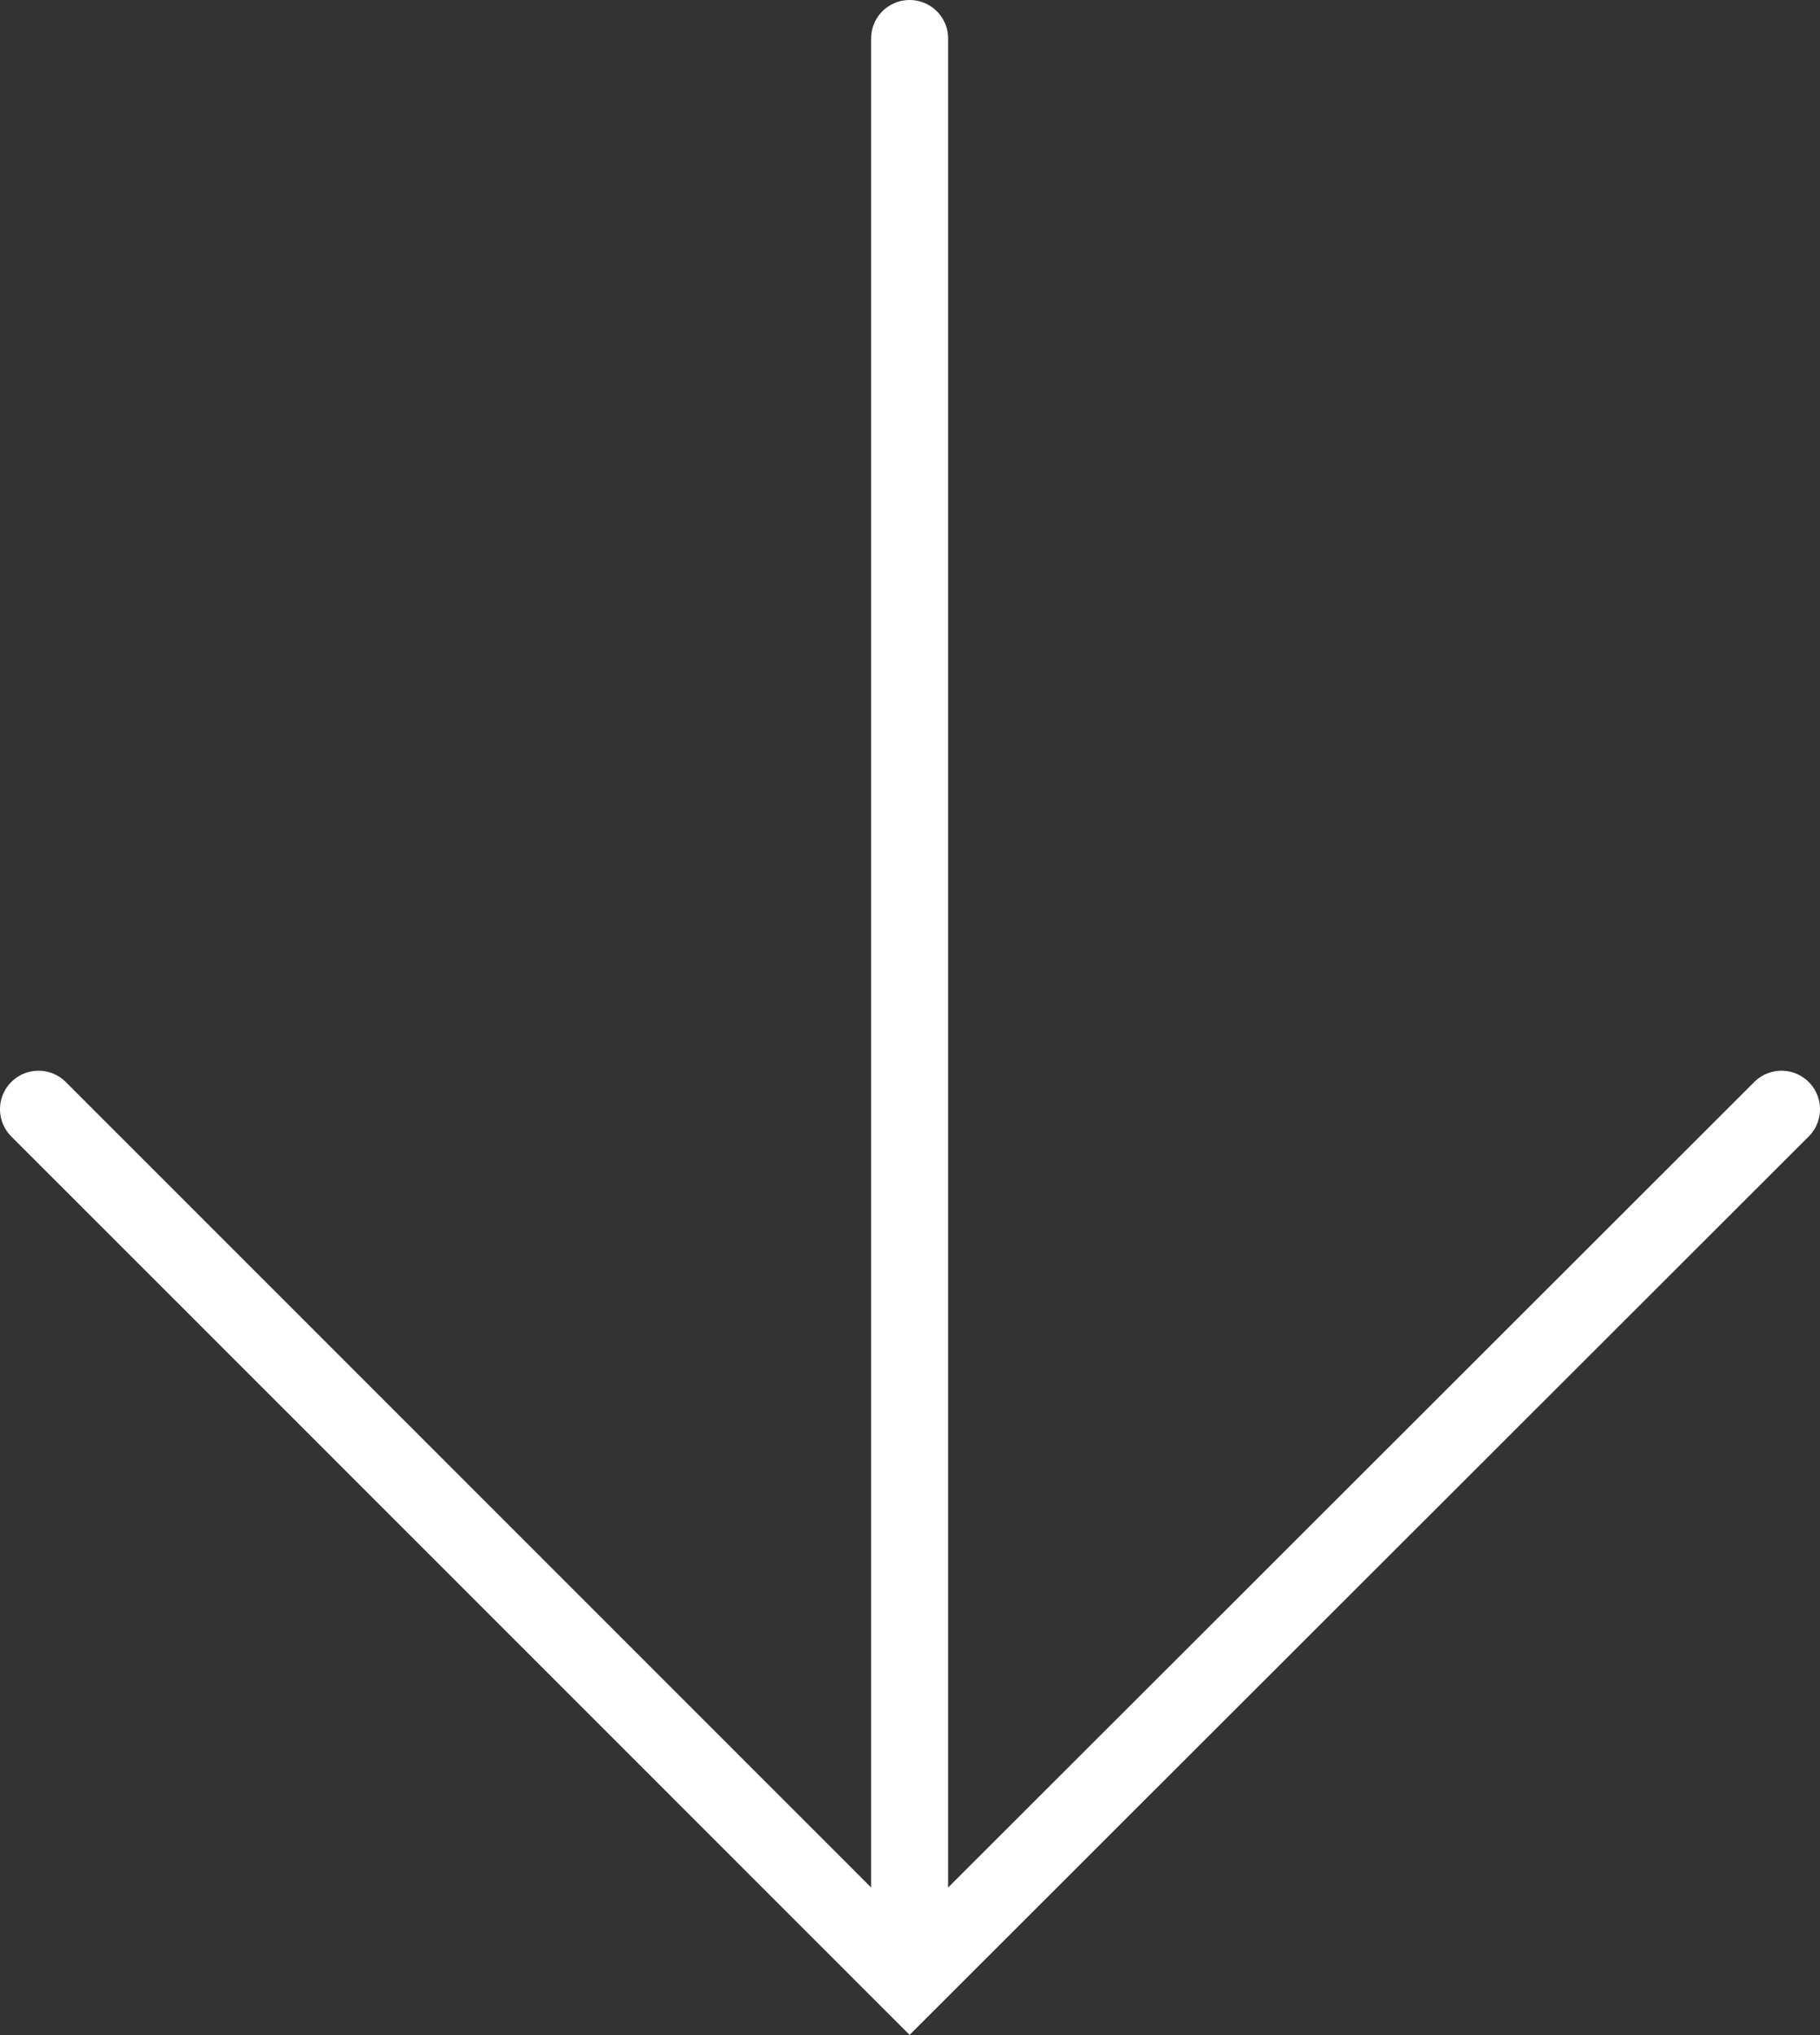 <?xml version="1.0" encoding="UTF-8"?>
<svg id="_レイヤー_2" data-name="レイヤー 2" xmlns="http://www.w3.org/2000/svg" width="23.63" height="26.42" viewBox="0 0 23.63 26.42">
  <rect x="0" y="0" width="23.63" height="26.42" fill="#333333" stroke="none"/>
  <defs>
    <style>
      .cls-1 {
        fill: none;
        stroke: #fff;
        stroke-linecap: round;
        stroke-miterlimit: 10;
      }
    </style>
  </defs>
  <g id="_ヘッダー" data-name="ヘッダー">
    <line class="cls-1" x1="11.81" y1=".5" x2="11.81" y2="25.5"/>
    <polyline class="cls-1" points="23.13 14.4 11.81 25.71 .5 14.4"/>
  </g>
</svg>